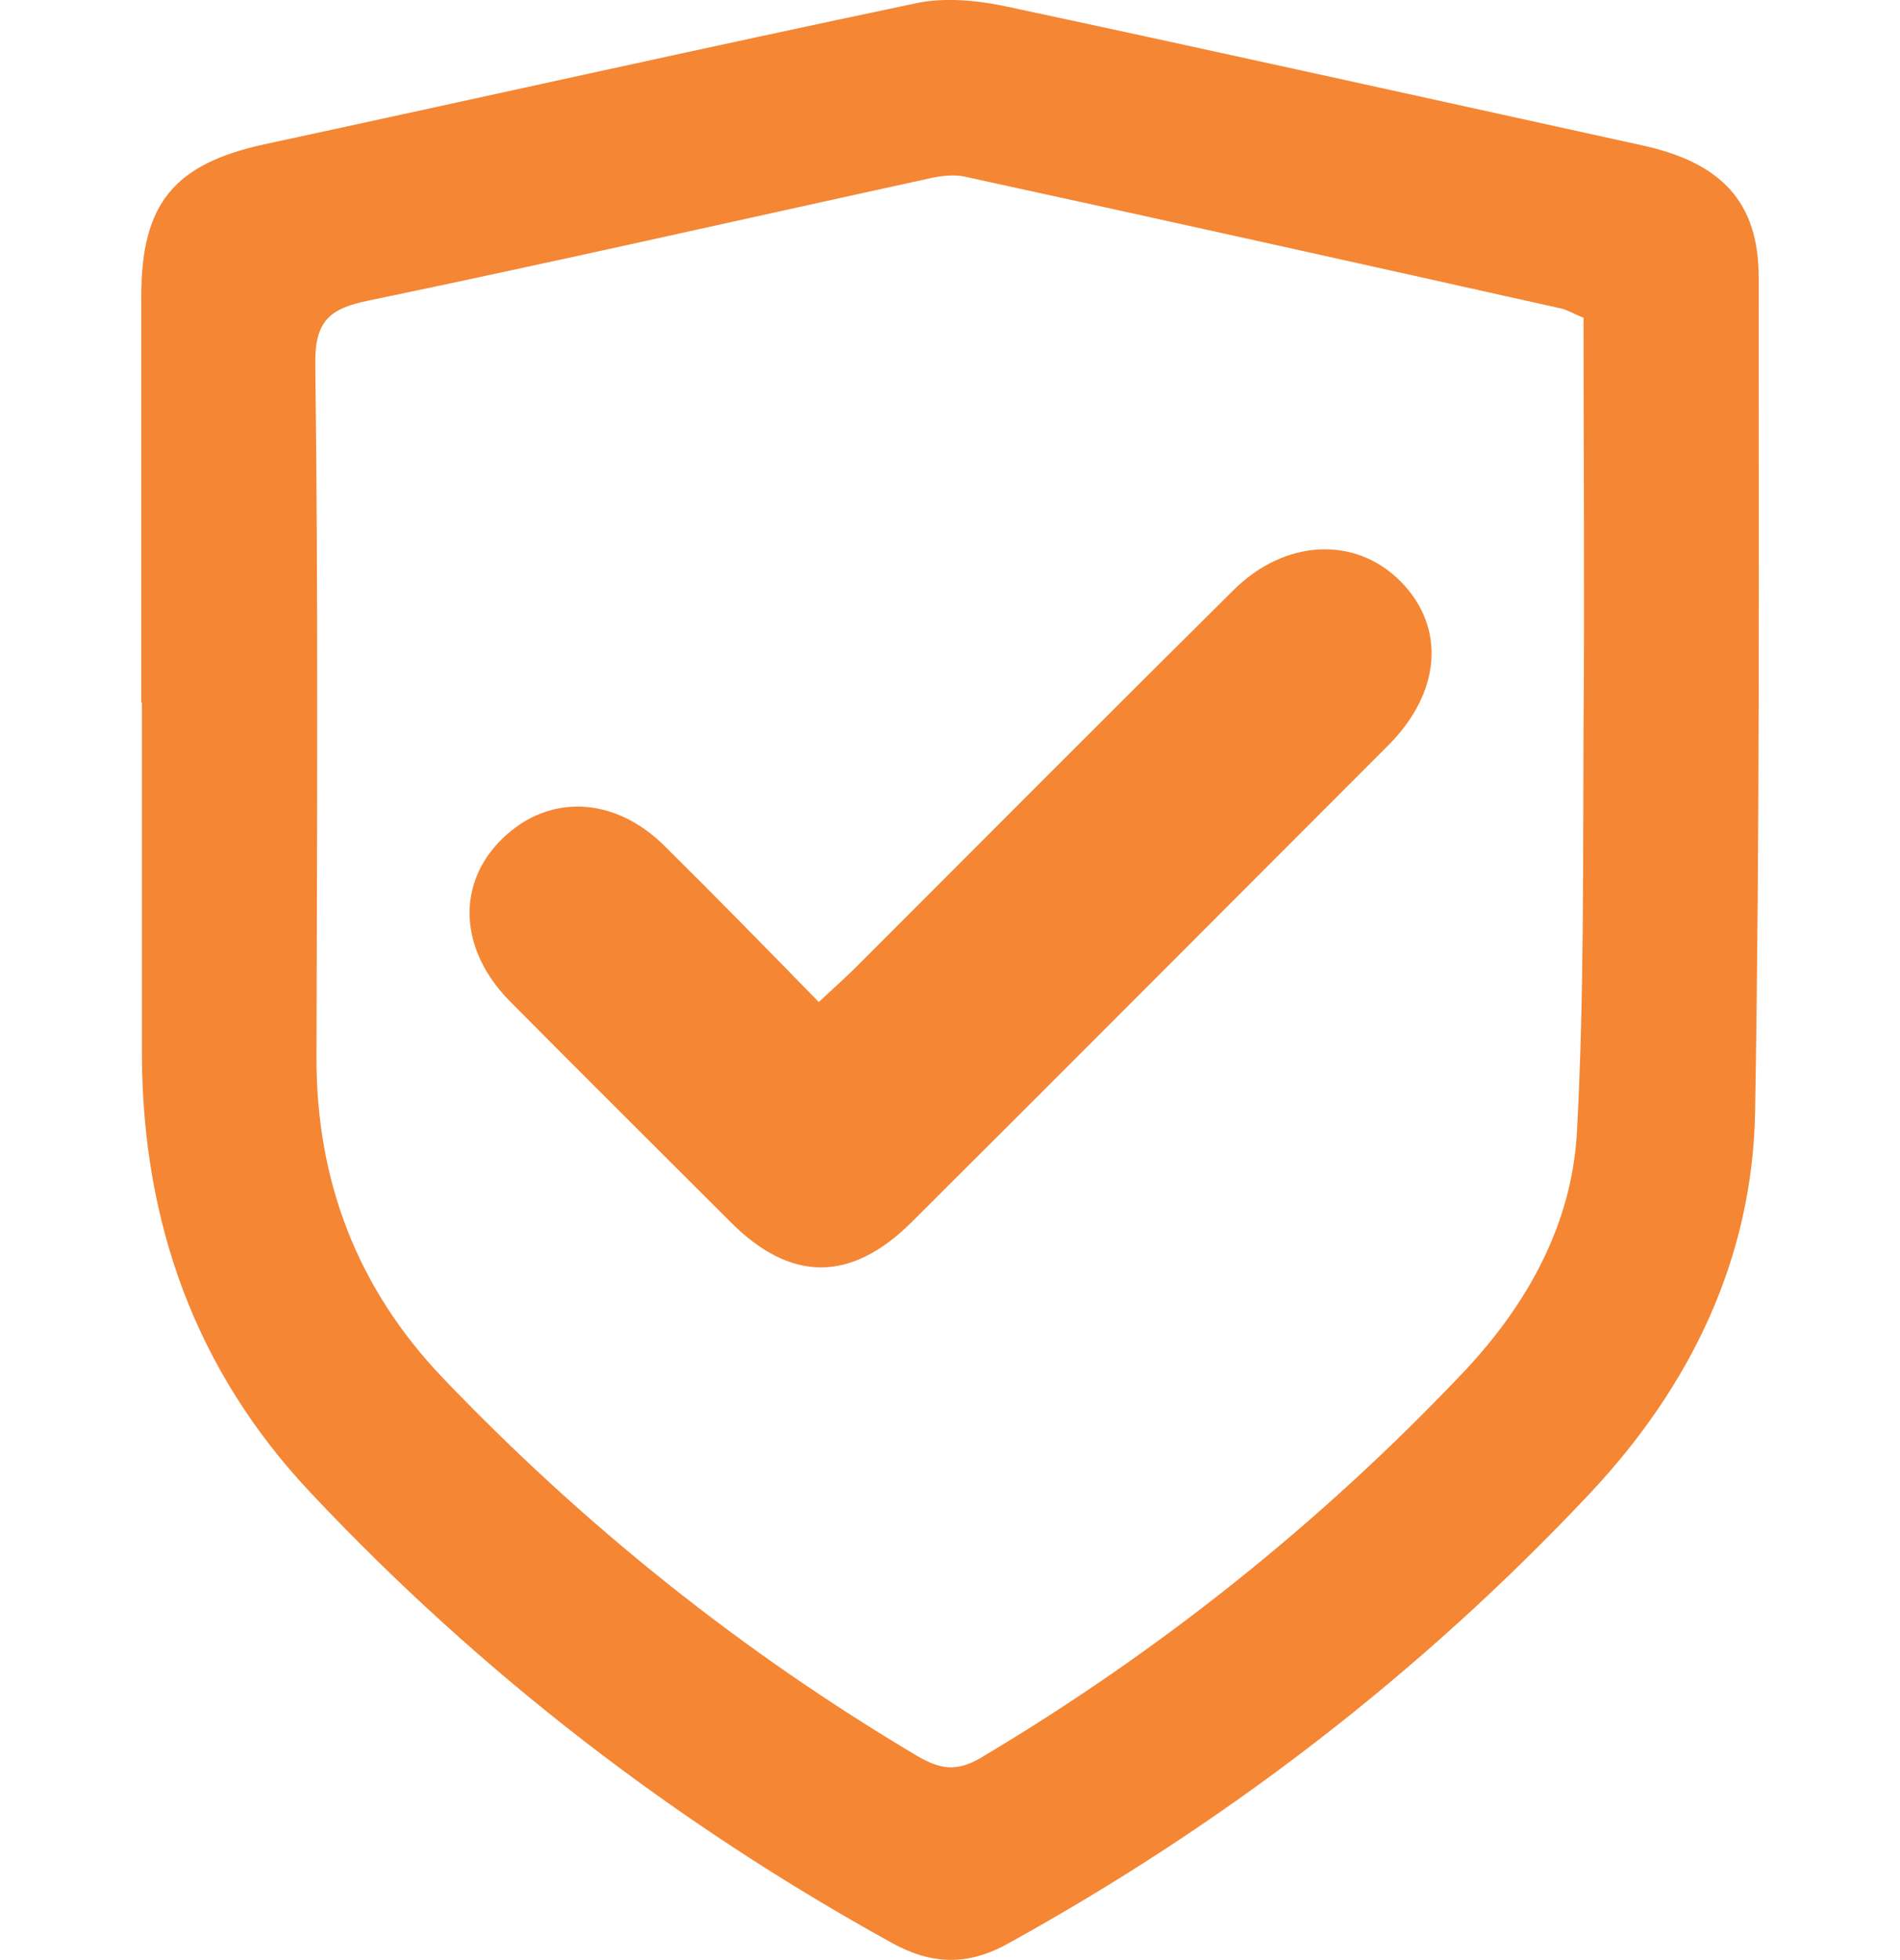 <svg xmlns="http://www.w3.org/2000/svg" id="Layer_1" data-name="Layer 1" viewBox="0 0 32 33"><defs><style>      .cls-1 {        fill: #f58634;      }    </style></defs><path class="cls-1" d="m2.38,11.83c0-2.28,0-4.57,0-6.85,0-1.56.56-2.22,2.07-2.55C8.12,1.64,11.78.82,15.45.05c.49-.1,1.05-.04,1.55.07,3.56.76,7.11,1.55,10.67,2.33,1.31.29,1.95.94,1.95,2.22,0,4.68.02,9.36-.06,14.03-.04,2.49-1.09,4.64-2.78,6.44-2.86,3.04-6.14,5.56-9.8,7.58-.68.38-1.29.36-1.96-.01-3.66-2.02-6.93-4.54-9.79-7.58-1.94-2.06-2.83-4.55-2.84-7.37,0-1.98,0-3.95,0-5.93Zm24.29-6.48c-.15-.06-.25-.12-.35-.15-3.36-.75-6.73-1.5-10.09-2.23-.21-.04-.44,0-.65.05-3.12.68-6.24,1.39-9.37,2.04-.64.13-.91.33-.9,1.06.05,3.9.03,7.8.02,11.7,0,2.07.69,3.87,2.12,5.37,2.38,2.49,5.04,4.62,8.01,6.38.38.22.65.26,1.05.03,3.01-1.79,5.72-3.95,8.13-6.49,1.08-1.14,1.84-2.5,1.92-4.07.12-2.25.1-4.51.11-6.76.02-2.31,0-4.62,0-6.92Z"></path><path class="cls-1" d="m13.79,16.87c.27-.25.47-.43.66-.62,2.11-2.11,4.21-4.22,6.33-6.32.87-.86,2.06-.91,2.82-.13.75.77.67,1.85-.21,2.74-2.68,2.68-5.35,5.36-8.04,8.04-1.02,1.01-2.03,1.01-3.04,0-1.24-1.24-2.49-2.48-3.72-3.72-.86-.87-.91-1.98-.13-2.74.78-.76,1.89-.72,2.74.13.87.86,1.72,1.73,2.6,2.63Z"></path></svg>